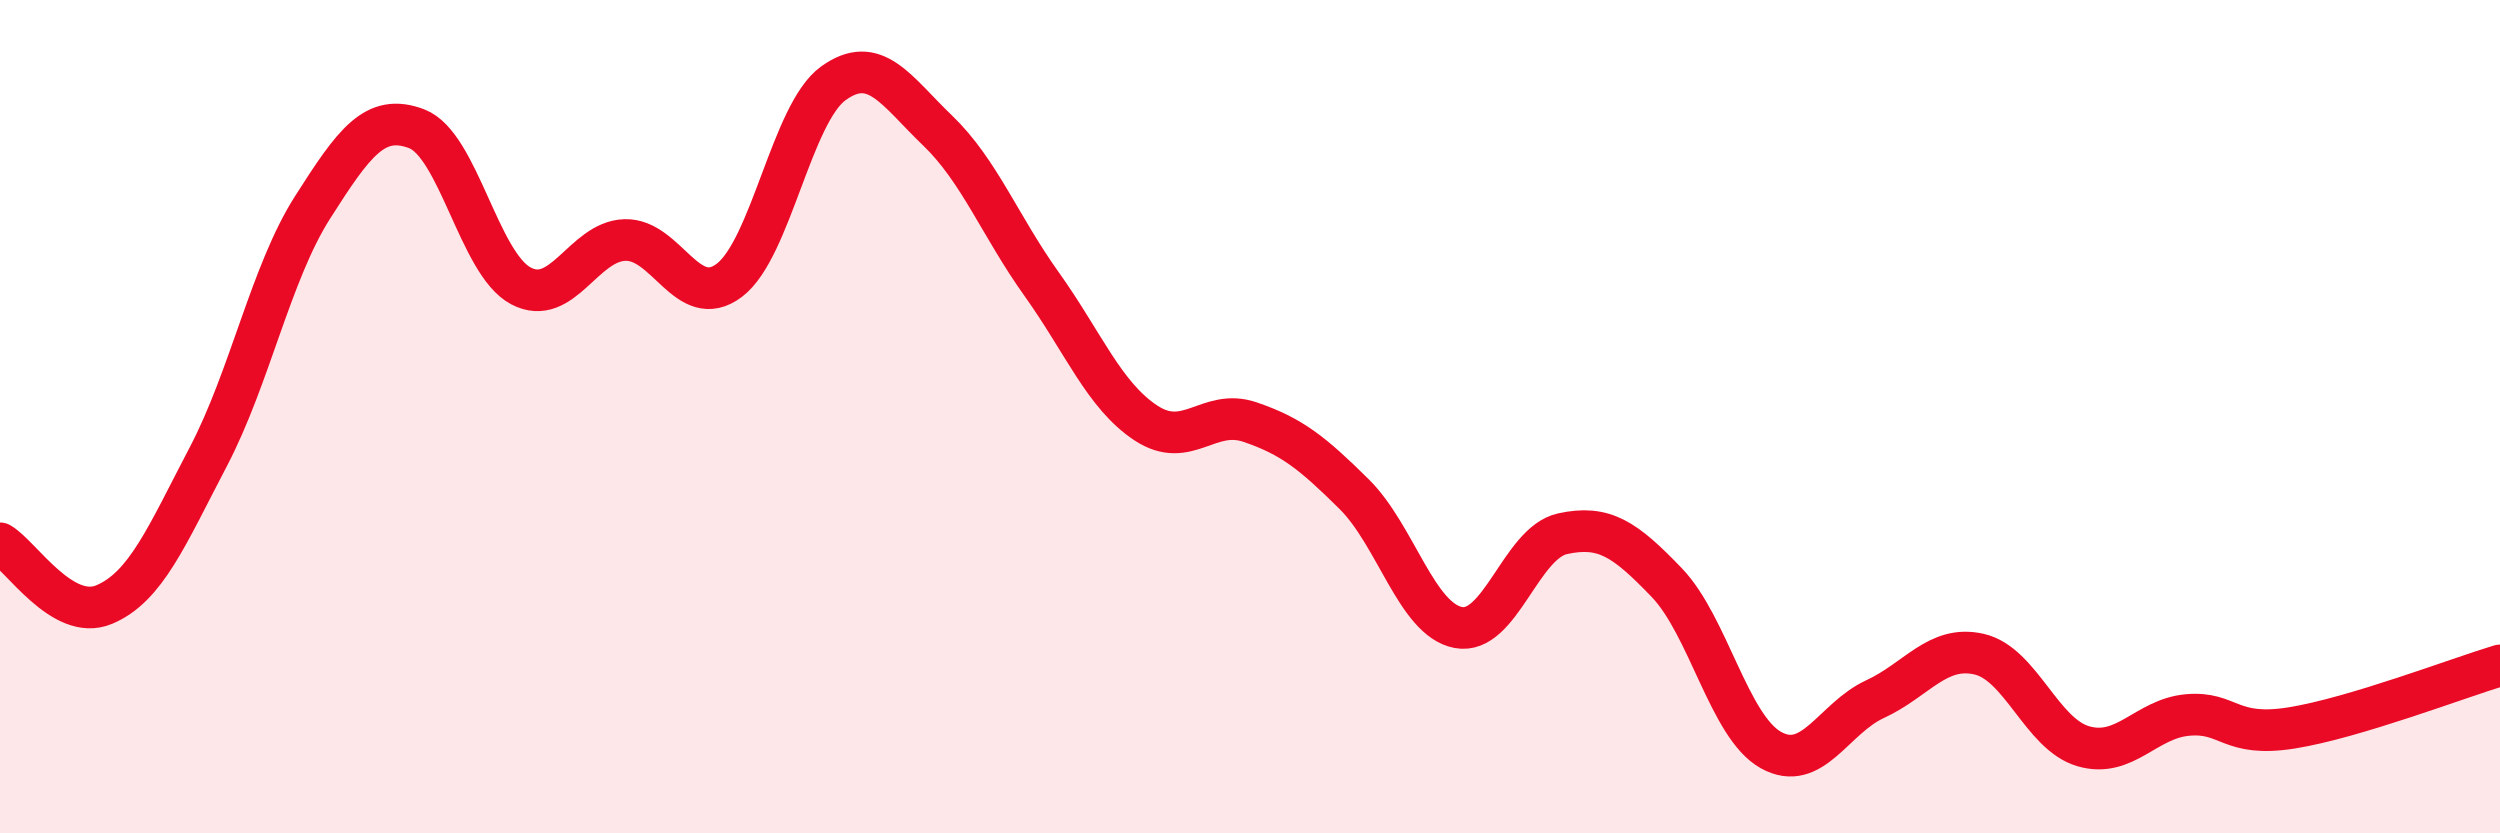 
    <svg width="60" height="20" viewBox="0 0 60 20" xmlns="http://www.w3.org/2000/svg">
      <path
        d="M 0,13.04 C 0.5,13.33 1.5,14.93 2.5,14.51 C 3.5,14.09 4,12.87 5,10.96 C 6,9.05 6.5,6.55 7.5,4.98 C 8.5,3.41 9,2.71 10,3.09 C 11,3.47 11.5,6.33 12.5,6.86 C 13.5,7.39 14,5.79 15,5.76 C 16,5.73 16.5,7.48 17.5,6.73 C 18.5,5.98 19,2.72 20,2 C 21,1.28 21.5,2.17 22.5,3.13 C 23.5,4.09 24,5.42 25,6.82 C 26,8.22 26.5,9.49 27.5,10.15 C 28.5,10.81 29,9.79 30,10.13 C 31,10.47 31.5,10.87 32.5,11.86 C 33.5,12.85 34,14.87 35,15.06 C 36,15.25 36.5,13.03 37.5,12.81 C 38.5,12.59 39,12.94 40,13.98 C 41,15.02 41.5,17.44 42.5,18 C 43.5,18.56 44,17.24 45,16.78 C 46,16.32 46.5,15.47 47.5,15.7 C 48.5,15.93 49,17.62 50,17.91 C 51,18.2 51.5,17.25 52.5,17.16 C 53.5,17.07 53.5,17.71 55,17.47 C 56.5,17.23 59,16.27 60,15.97L60 20L0 20Z"
        fill="#EB0A25"
        opacity="0.1"
        stroke-linecap="round"
        stroke-linejoin="round"
      />
      <path
        d="M 0,13.04 C 0.5,13.33 1.5,14.93 2.5,14.51 C 3.5,14.09 4,12.87 5,10.96 C 6,9.05 6.5,6.55 7.5,4.98 C 8.5,3.41 9,2.71 10,3.09 C 11,3.47 11.5,6.33 12.5,6.86 C 13.5,7.39 14,5.79 15,5.76 C 16,5.73 16.5,7.48 17.5,6.73 C 18.5,5.98 19,2.72 20,2 C 21,1.28 21.5,2.17 22.5,3.13 C 23.5,4.09 24,5.42 25,6.82 C 26,8.22 26.5,9.49 27.5,10.15 C 28.5,10.81 29,9.79 30,10.13 C 31,10.47 31.5,10.87 32.5,11.86 C 33.5,12.85 34,14.87 35,15.06 C 36,15.25 36.5,13.03 37.5,12.81 C 38.5,12.59 39,12.94 40,13.98 C 41,15.02 41.5,17.44 42.5,18 C 43.5,18.56 44,17.24 45,16.78 C 46,16.32 46.5,15.47 47.5,15.7 C 48.5,15.93 49,17.62 50,17.91 C 51,18.2 51.5,17.25 52.5,17.16 C 53.5,17.07 53.5,17.71 55,17.47 C 56.5,17.23 59,16.27 60,15.97"
        stroke="#EB0A25"
        stroke-width="1"
        fill="none"
        stroke-linecap="round"
        stroke-linejoin="round"
      />
    </svg>
  